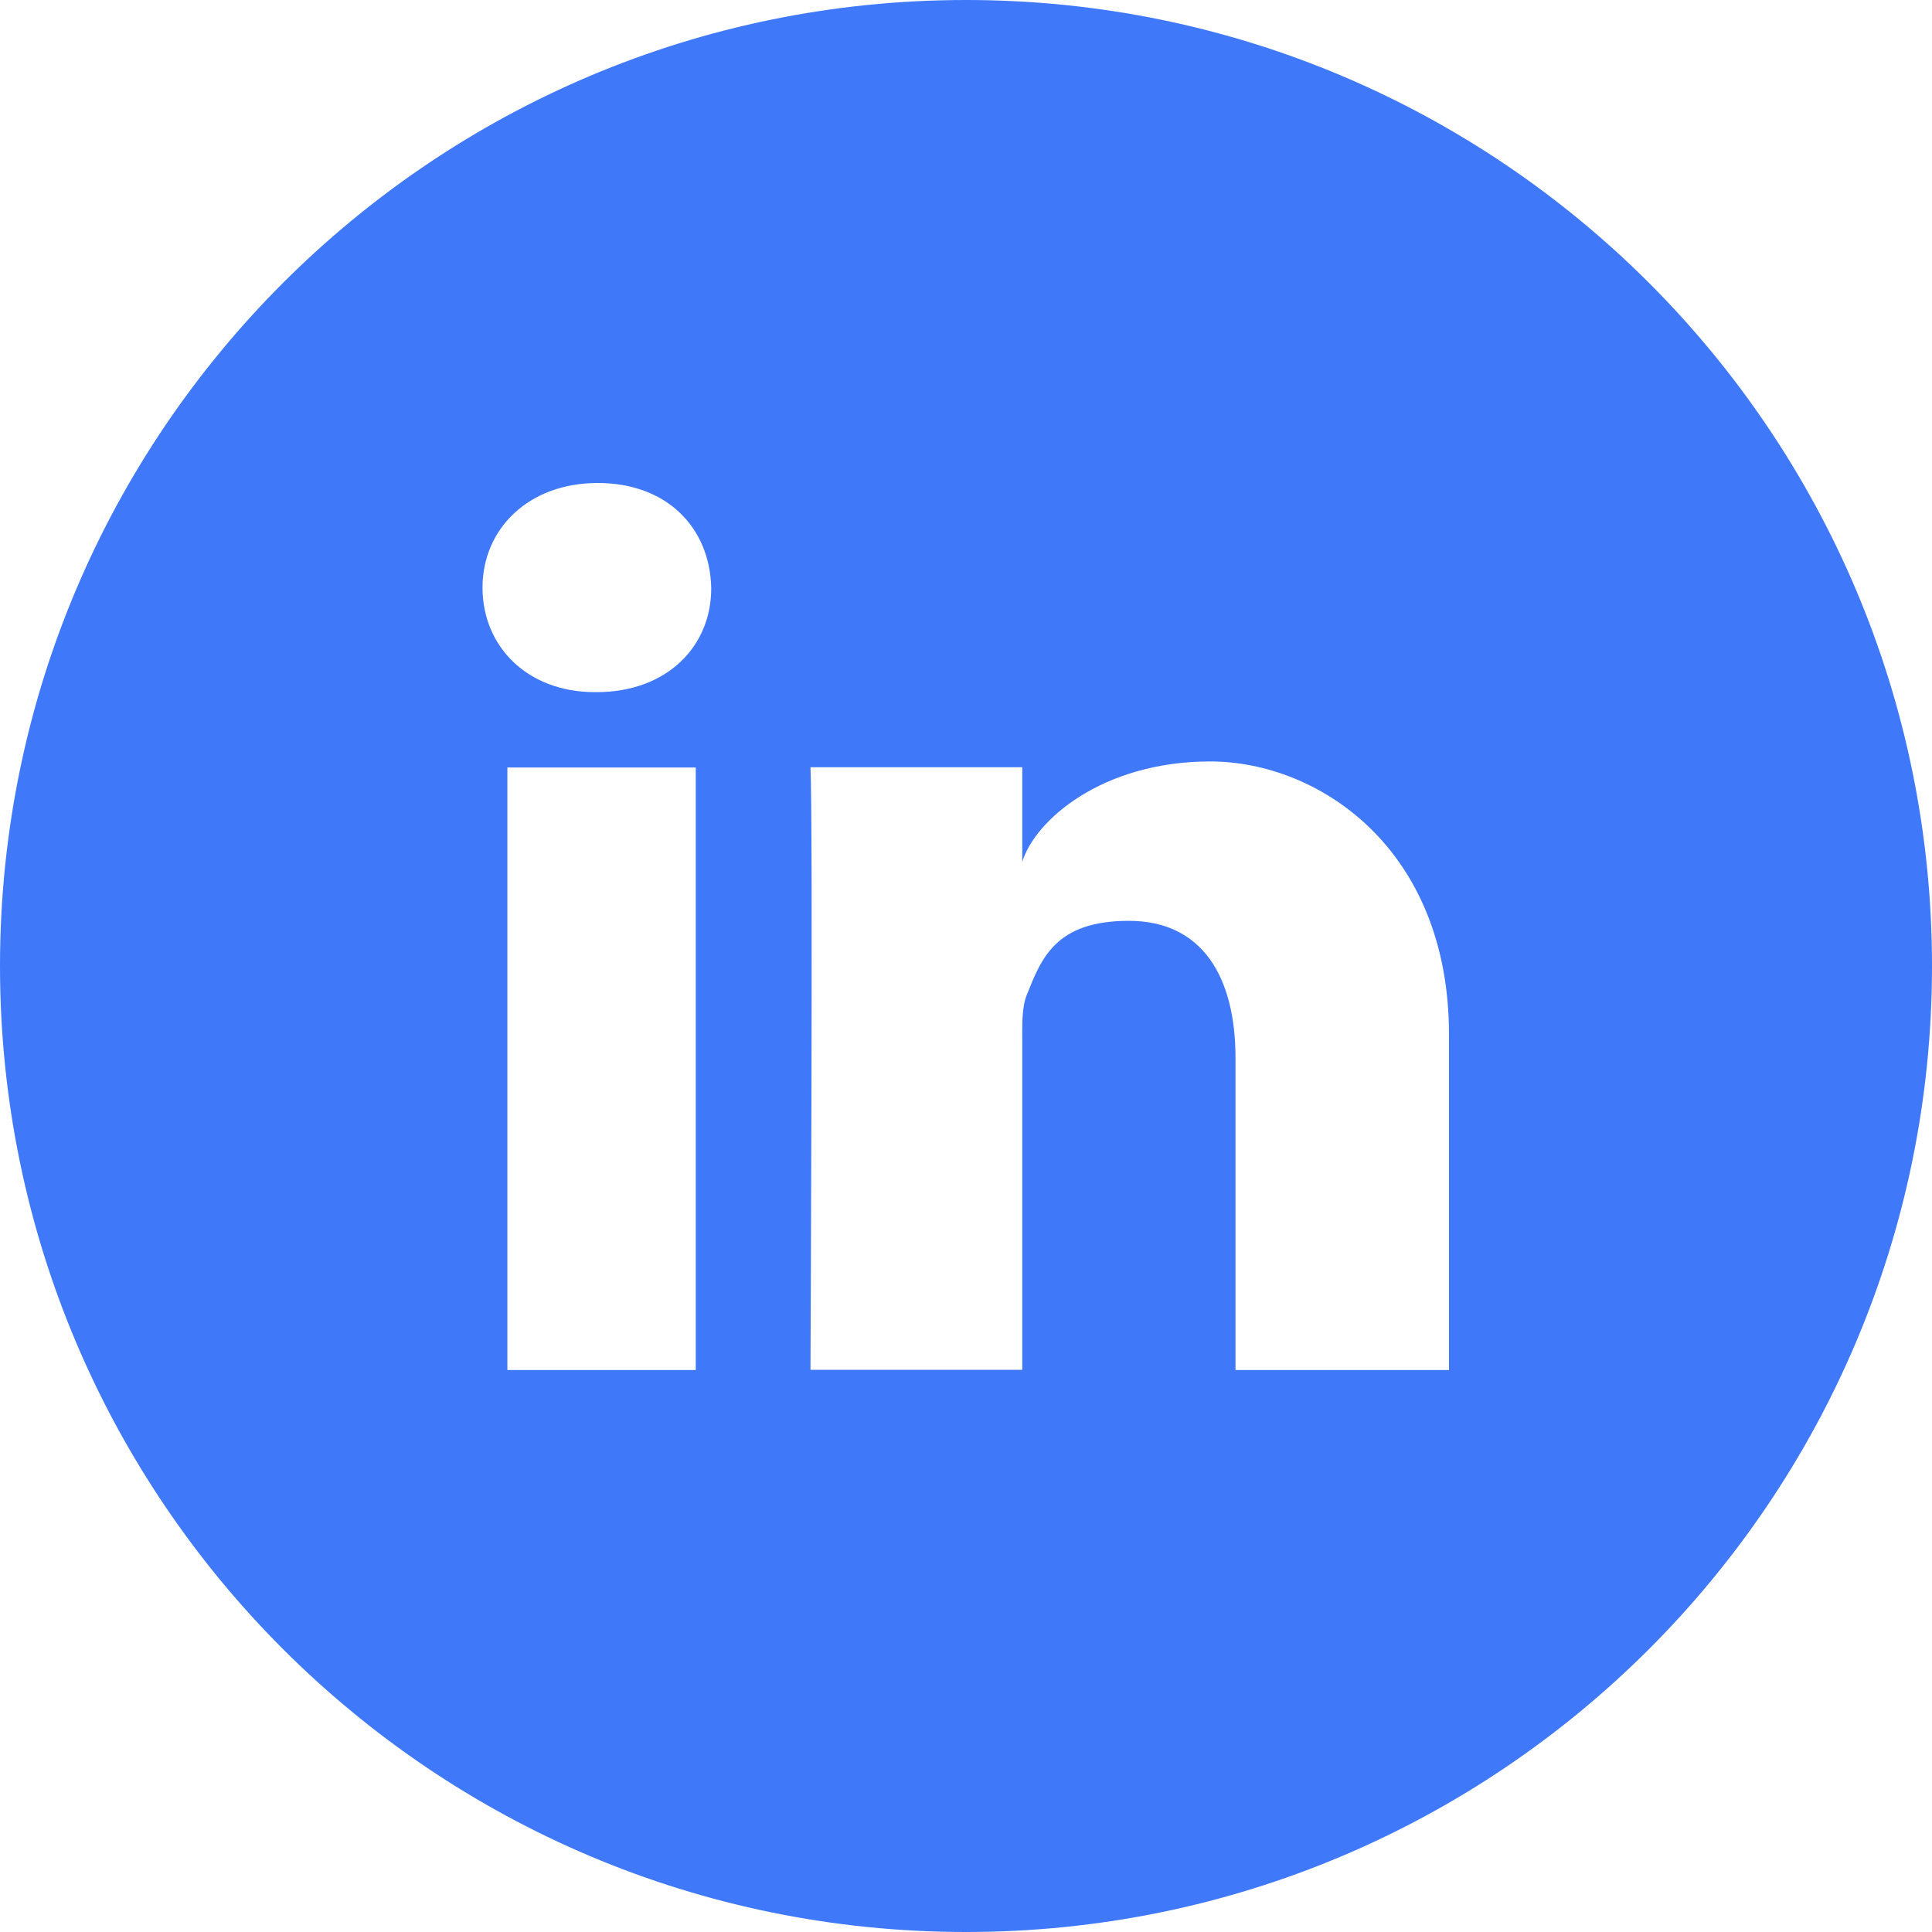<svg xmlns="http://www.w3.org/2000/svg" xmlns:xlink="http://www.w3.org/1999/xlink" width="500" zoomAndPan="magnify" viewBox="0 0 375 375" height="500" preserveAspectRatio="xMidYMid meet" version="1.0"><path fill="#3f78f9" d="M 187.5 0 C 83.953 0 0 83.953 0 187.5 C 0 291.047 83.953 375 187.5 375 C 291.047 375 375 291.047 375 187.5 C 375 83.953 291.047 0 187.5 0 Z M 135.047 265.922 L 98.484 265.922 L 98.484 148.969 L 135.047 148.969 Z M 115.781 134.344 L 115.5 134.344 C 102.234 134.344 93.656 125.391 93.656 114.047 C 93.656 102.703 102.516 93.75 116.016 93.75 C 129.516 93.75 137.766 102.469 138.047 114.047 C 138.141 125.344 129.562 134.344 115.781 134.344 Z M 281.25 265.922 L 239.812 265.922 L 239.812 205.406 C 239.812 189.562 233.344 178.734 219.094 178.734 C 204.844 178.734 202.125 186.047 199.312 193.078 C 198.281 195.562 198.422 199.078 198.422 202.688 L 198.422 265.875 L 157.312 265.875 C 157.312 265.875 157.828 158.672 157.312 148.922 L 198.422 148.922 L 198.422 167.297 C 200.859 159.234 213.938 147.797 234.891 147.797 C 255.844 147.797 281.25 164.625 281.25 200.812 Z M 281.25 265.922 " fill-opacity="1" fill-rule="nonzero"/></svg>